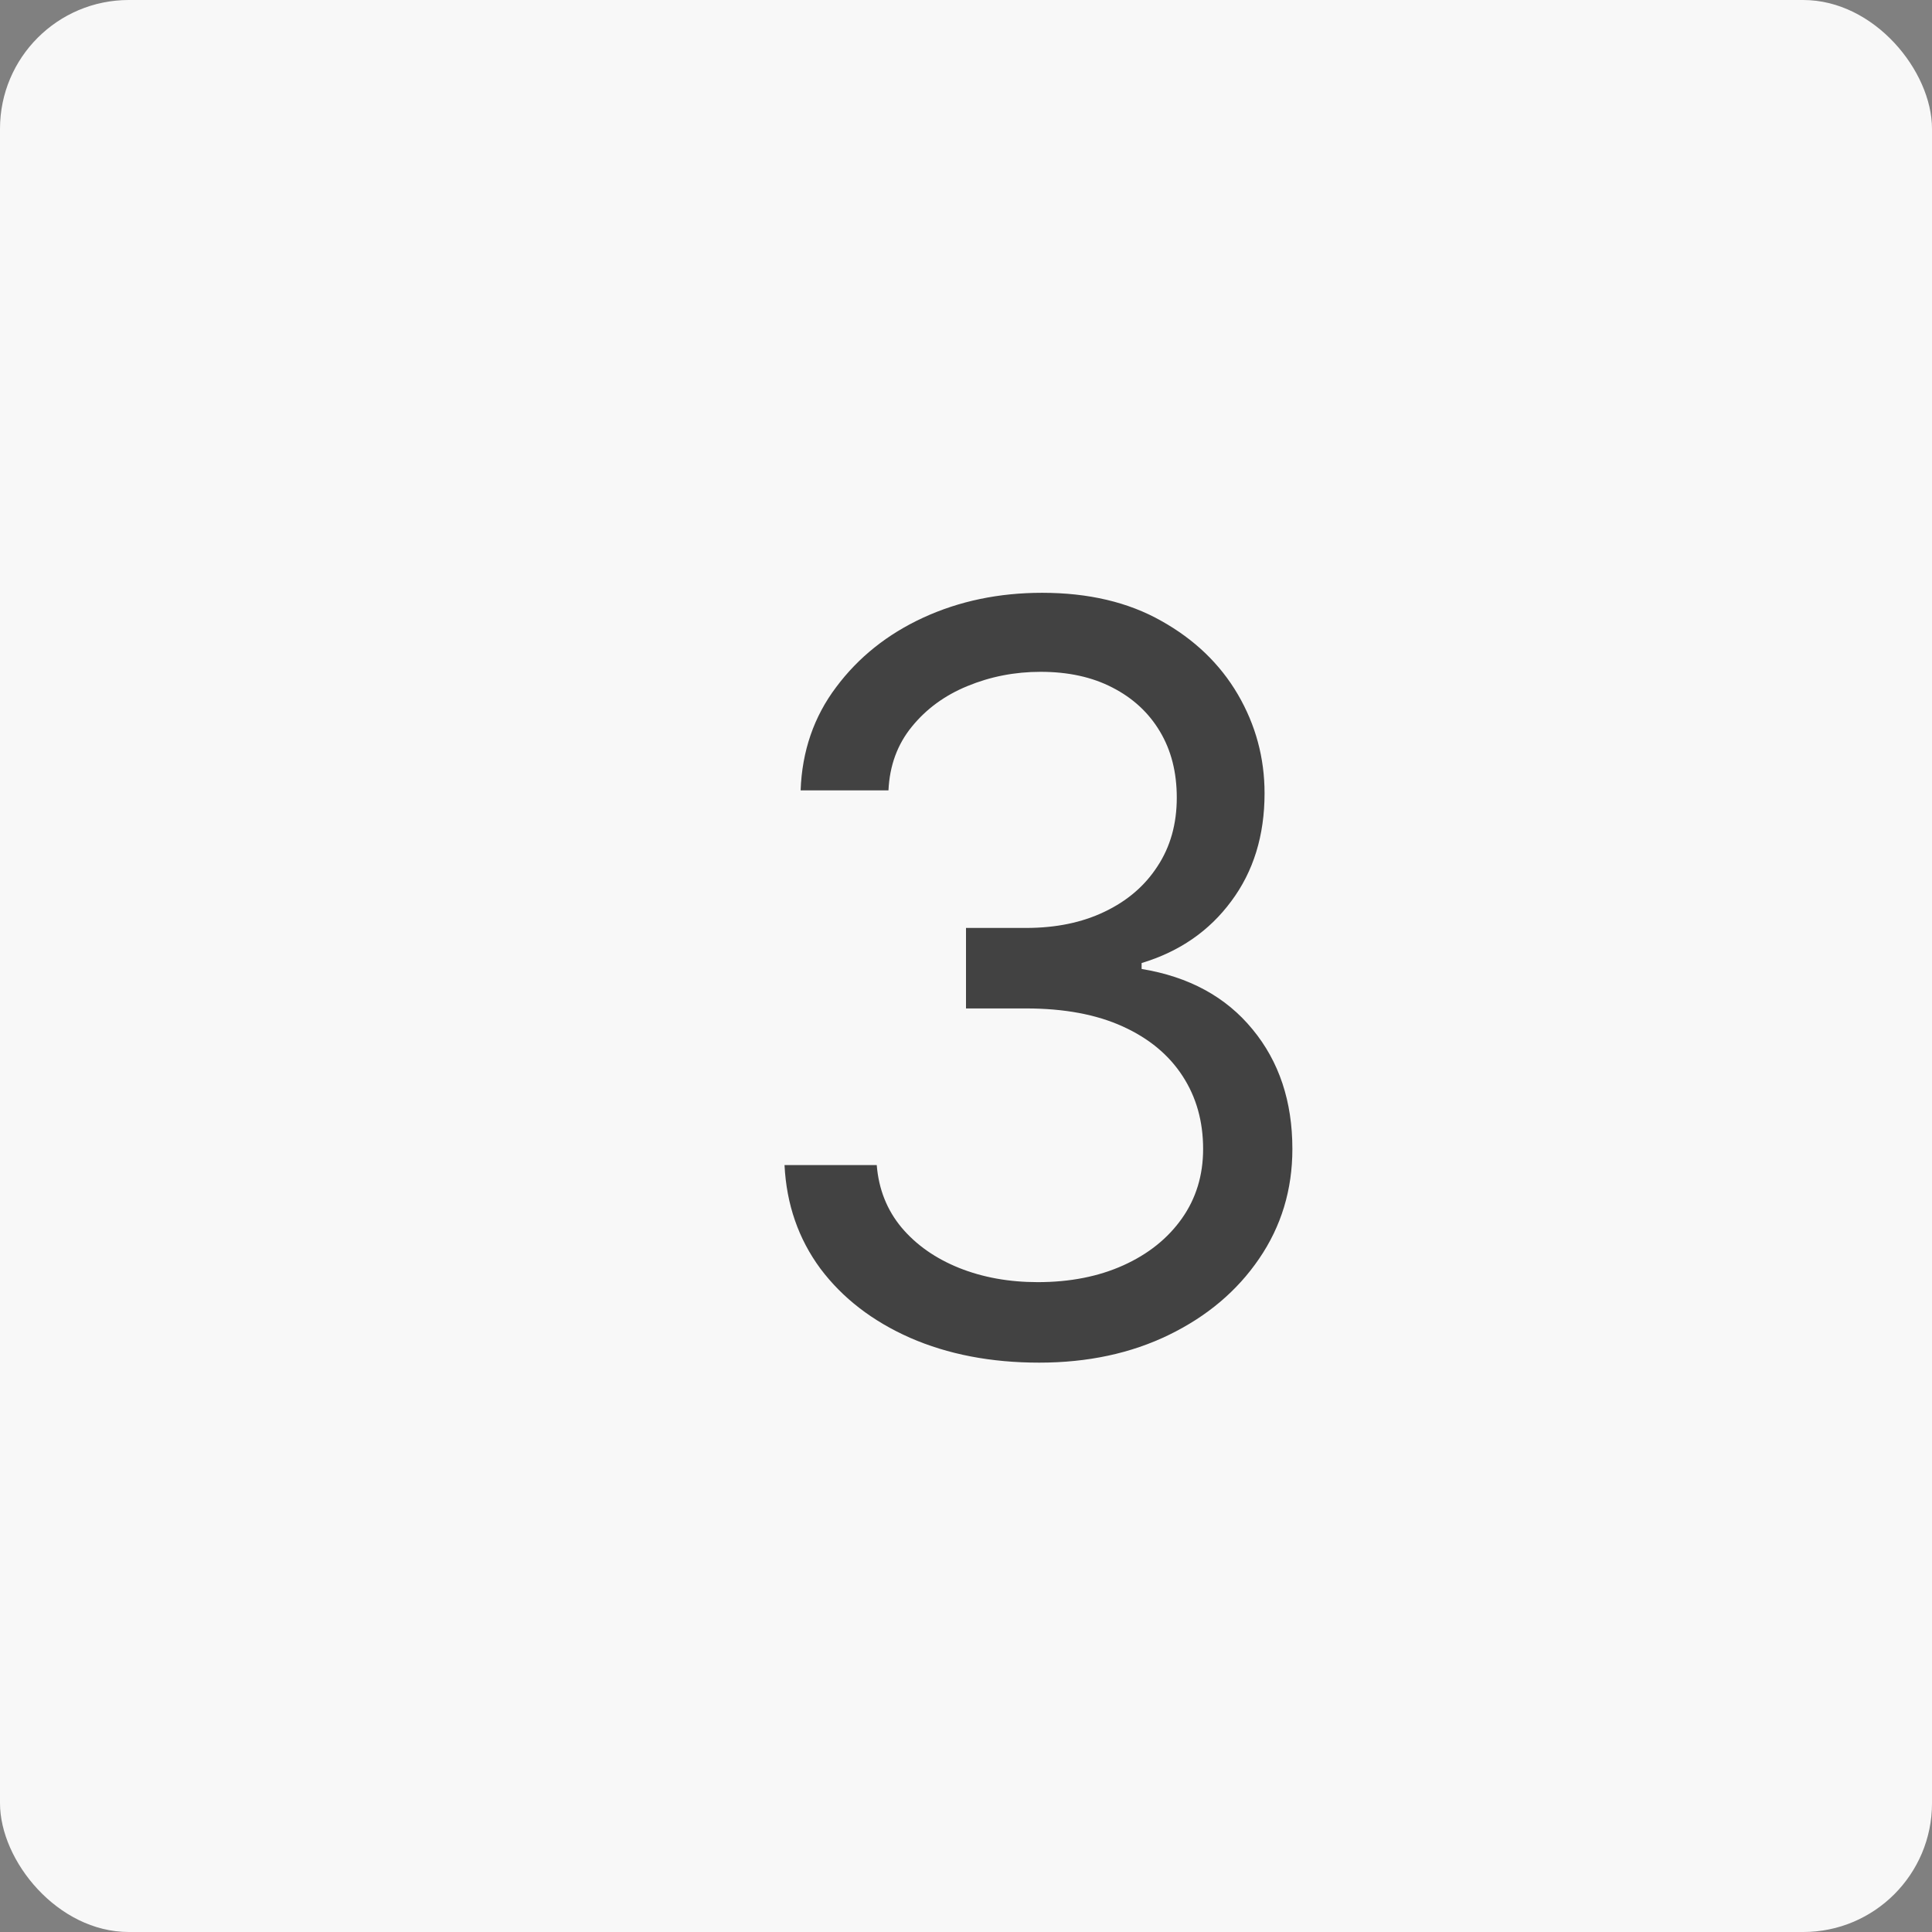 <?xml version="1.0" encoding="UTF-8"?> <svg xmlns="http://www.w3.org/2000/svg" width="30" height="30" viewBox="0 0 30 30" fill="none"><rect x="0" y="0" width="30" height="30" fill="#808080" stroke="none"/><rect width="30" height="30" rx="2" fill="#F8F8F8"></rect><path d="M16.136 21.159C15.386 21.159 14.718 21.03 14.131 20.773C13.547 20.515 13.083 20.157 12.739 19.699C12.398 19.237 12.212 18.701 12.182 18.091H13.614C13.644 18.466 13.773 18.79 14 19.062C14.227 19.331 14.525 19.54 14.892 19.688C15.259 19.835 15.667 19.909 16.114 19.909C16.614 19.909 17.057 19.822 17.443 19.648C17.829 19.474 18.133 19.231 18.352 18.921C18.572 18.61 18.682 18.25 18.682 17.841C18.682 17.413 18.576 17.036 18.364 16.71C18.151 16.381 17.841 16.123 17.432 15.938C17.023 15.752 16.523 15.659 15.932 15.659H15V14.409H15.932C16.394 14.409 16.799 14.326 17.148 14.159C17.5 13.992 17.775 13.758 17.972 13.454C18.172 13.152 18.273 12.796 18.273 12.386C18.273 11.992 18.186 11.65 18.011 11.358C17.837 11.066 17.591 10.839 17.273 10.676C16.958 10.513 16.587 10.432 16.159 10.432C15.758 10.432 15.379 10.506 15.023 10.653C14.671 10.797 14.383 11.008 14.159 11.284C13.936 11.557 13.814 11.886 13.796 12.273H12.432C12.454 11.663 12.638 11.129 12.983 10.671C13.328 10.208 13.778 9.848 14.335 9.591C14.896 9.333 15.511 9.205 16.182 9.205C16.901 9.205 17.519 9.35 18.034 9.642C18.549 9.93 18.945 10.311 19.222 10.784C19.498 11.258 19.636 11.769 19.636 12.318C19.636 12.973 19.464 13.532 19.119 13.994C18.778 14.456 18.314 14.777 17.727 14.954V15.046C18.462 15.167 19.036 15.479 19.449 15.983C19.862 16.483 20.068 17.102 20.068 17.841C20.068 18.474 19.896 19.042 19.551 19.546C19.21 20.046 18.744 20.439 18.153 20.727C17.562 21.015 16.89 21.159 16.136 21.159Z" fill="#424242"></path></svg> 